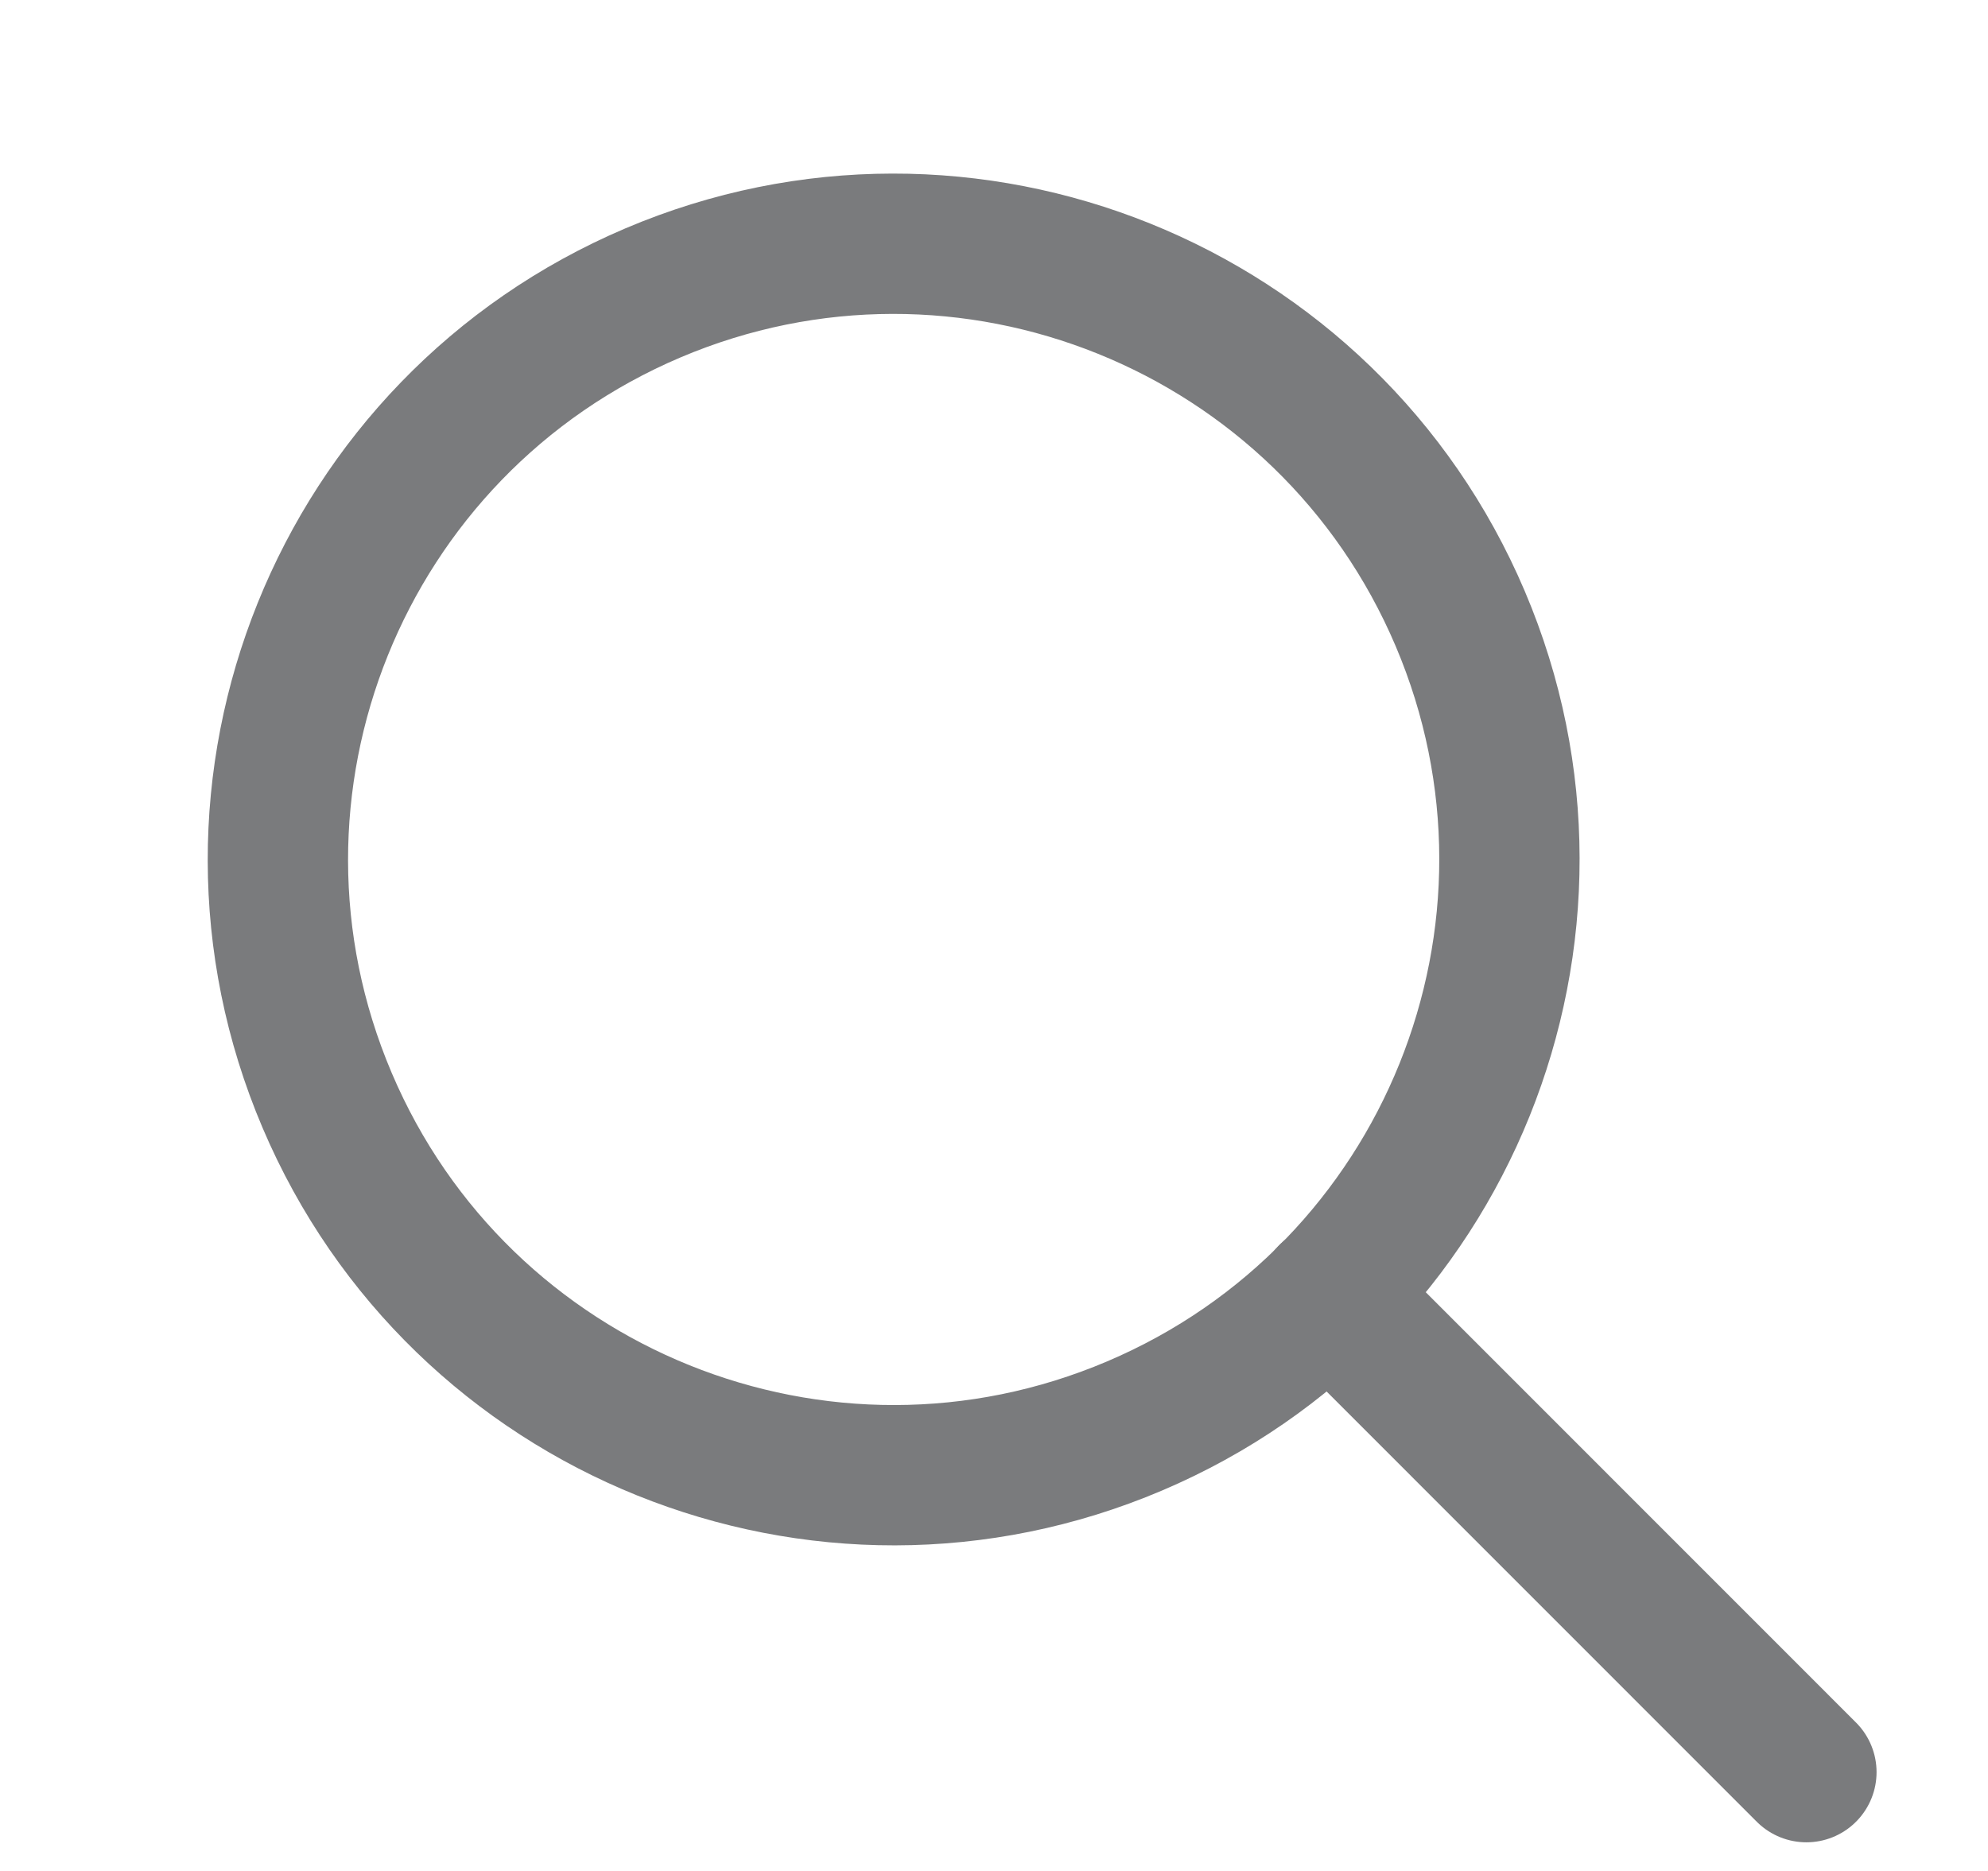 <svg width="17" height="16" viewBox="0 0 17 16" fill="none" xmlns="http://www.w3.org/2000/svg">
<path d="M11.364 11.071L15.447 15.155" stroke="#7A7B7D" stroke-width="1.2" stroke-linecap="round" stroke-linejoin="round"/>
<path fill-rule="evenodd" clip-rule="evenodd" d="M9.701 12.195C12.377 11.058 13.624 7.967 12.487 5.291C11.35 2.616 8.259 1.368 5.583 2.505C2.907 3.643 1.66 6.734 2.797 9.409C3.934 12.085 7.025 13.332 9.701 12.195Z" stroke="#7A7B7D" stroke-width="1.2" stroke-linecap="round" stroke-linejoin="round"/>
</svg>